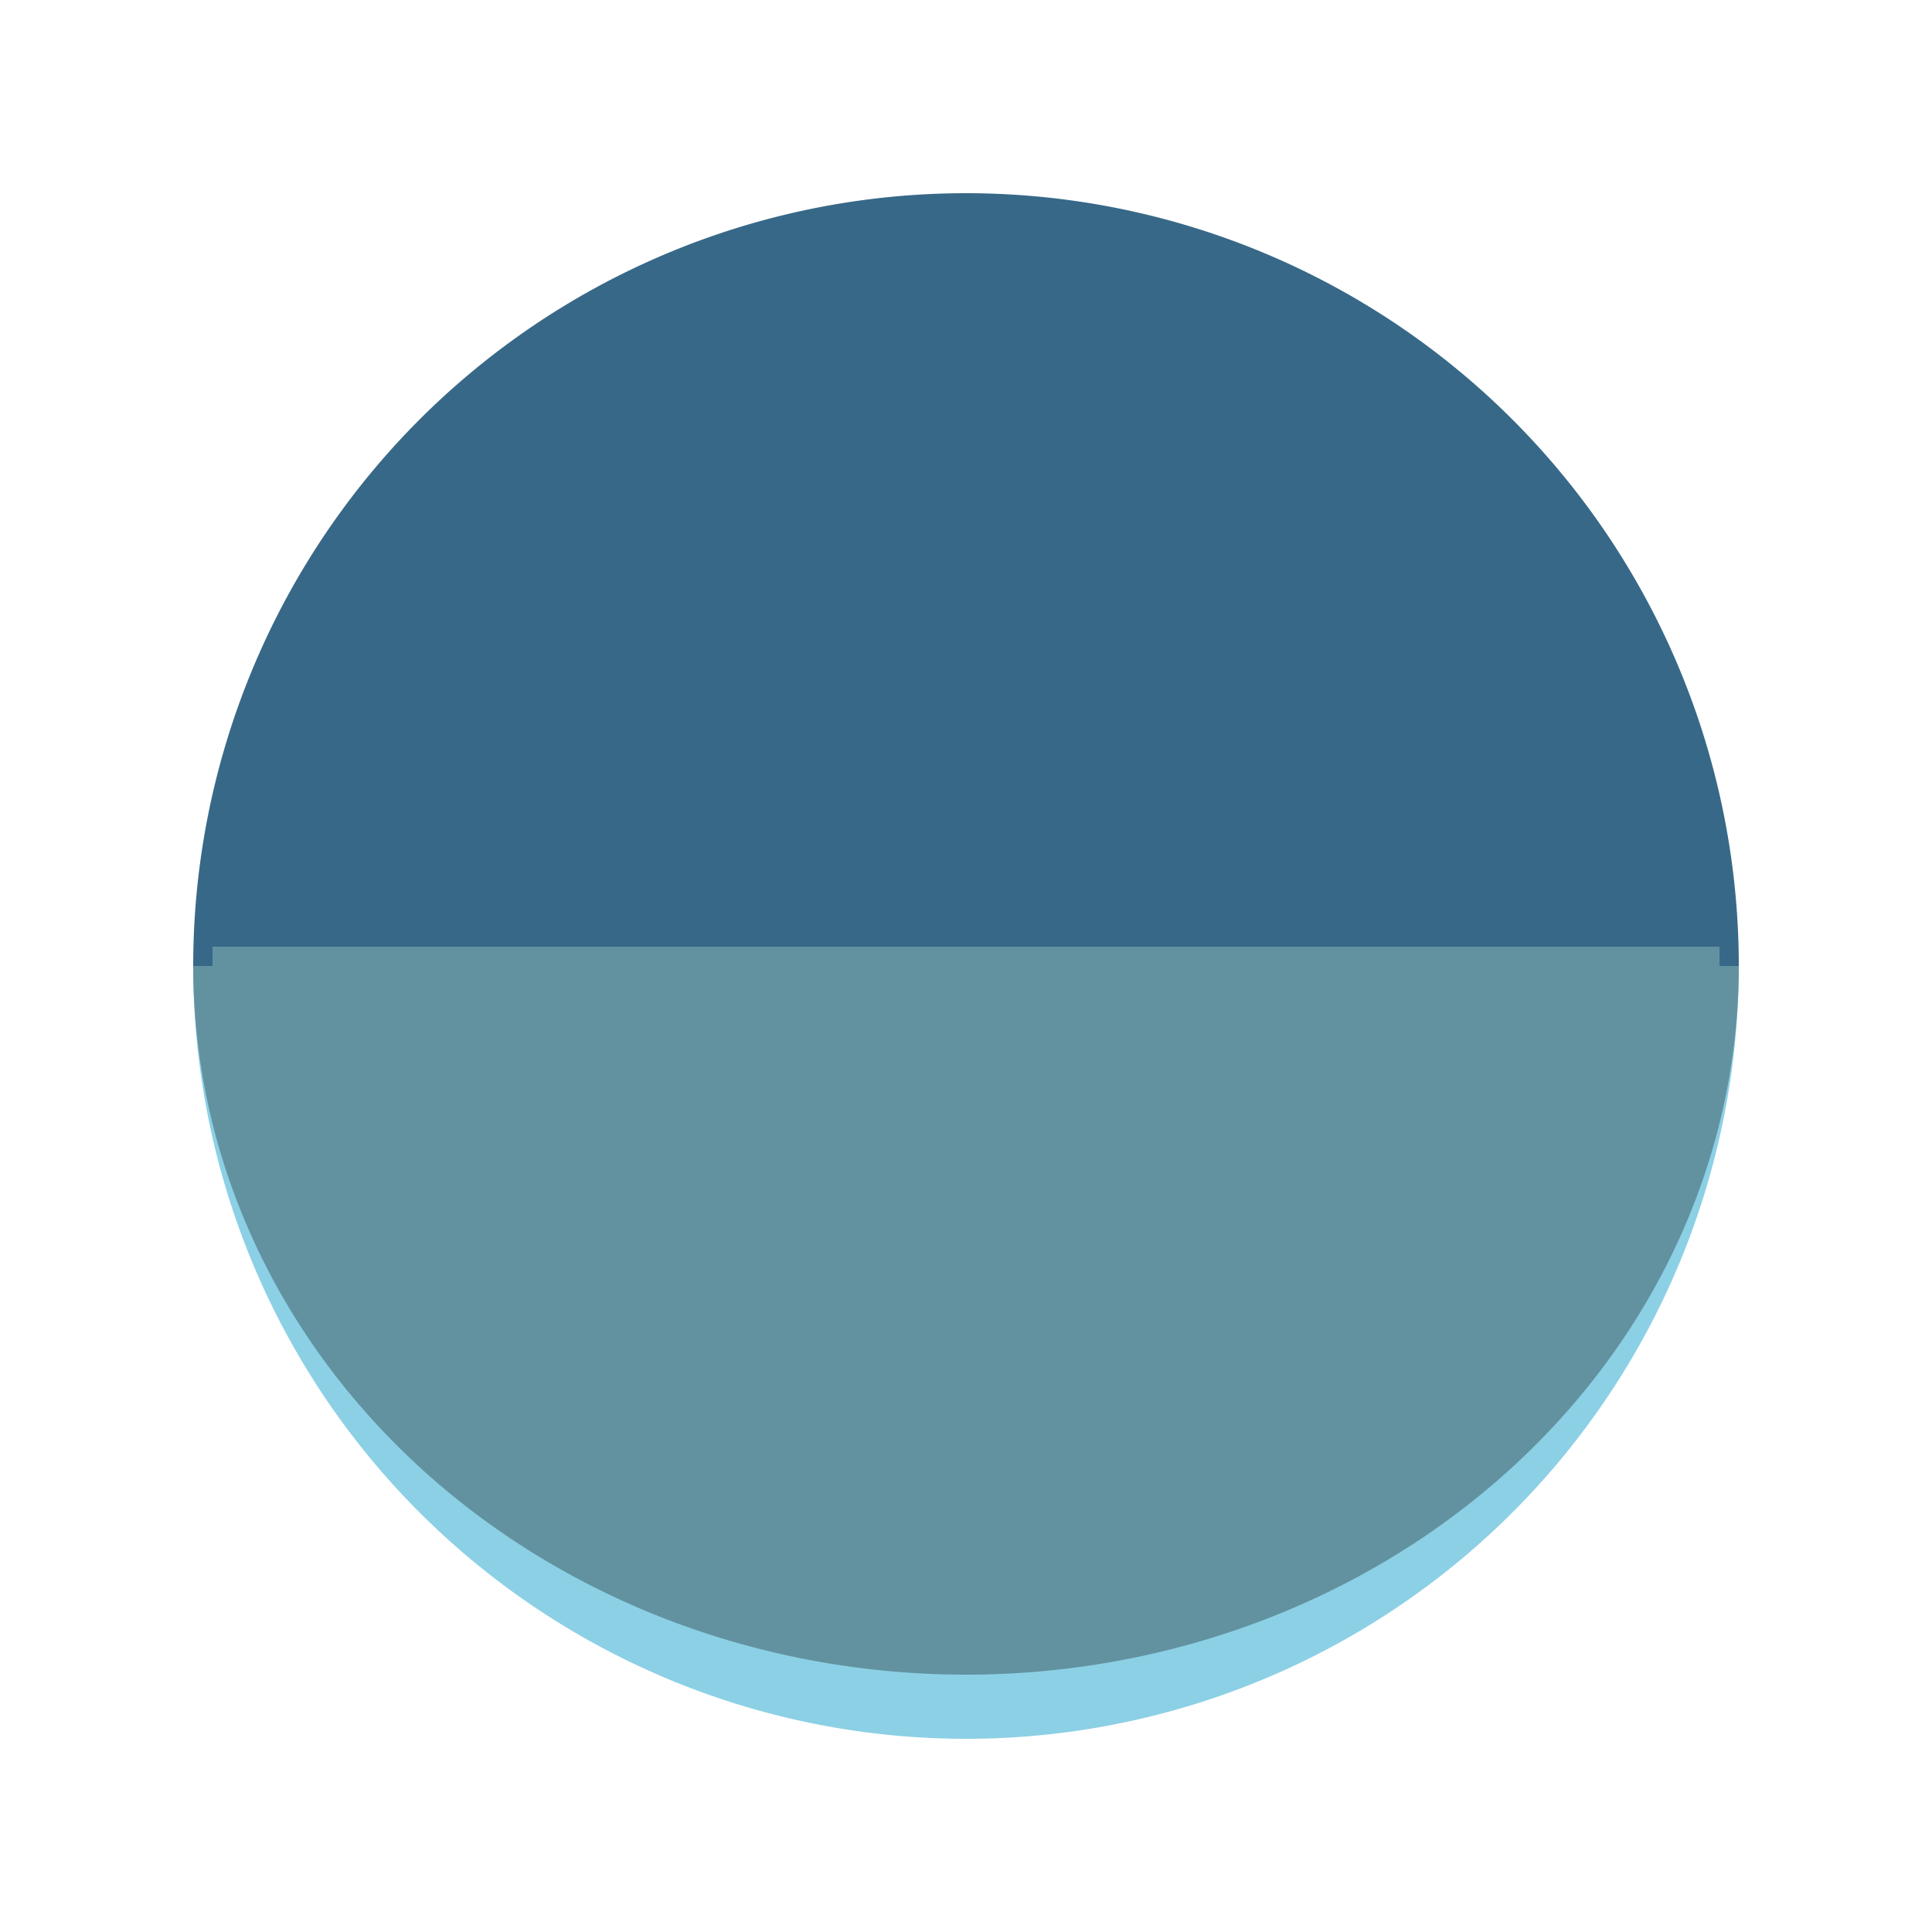 <svg width="200px"  height="200px"  xmlns="http://www.w3.org/2000/svg" viewBox="0 0 100 100" preserveAspectRatio="xMidYMid" class="lds-google" style="background: none;"><g transform="translate(50 50)"><g transform="rotate(0)"><animateTransform attributeName="transform" type="rotate" calcMode="discrete" values="0;90;180;270;360" keyTimes="0;0.25;0.5;0.75;1" ng-attr-dur="{{config.speed}}s" repeatCount="indefinite" dur="2.5s"></animateTransform><path ng-attr-d="{{config.d1}}" fill="#8cd0e5" d="M-40 0A40 40 0 1 0 40 0"><animate attributeName="fill" calcMode="discrete" values="#8cd0e5;#376888;#65d1e7;#224054;#8cd0e5" keyTimes="0;0.24;0.49;0.74;0.99" ng-attr-dur="{{config.speed}}s" repeatCount="indefinite" dur="2.5s"></animate></path><path ng-attr-d="{{config.d2}}" fill="#376888" d="M-40 0A40 40 0 0 1 40 0"><animate attributeName="fill" calcMode="discrete" values="#376888;#65d1e7;#224054;#8cd0e5;#376888" keyTimes="0;0.25;0.5;0.75;1" ng-attr-dur="{{config.speed}}s" repeatCount="indefinite" dur="2.5s"></animate></path><path ng-attr-d="{{config.d4}}" stroke="rgb(98, 146, 160)" stroke-width="2" d="M-39 0L39 0"><animate attributeName="stroke" values="#8cd0e5;rgb(98, 146, 160);rgb(39, 73, 95);#376888;rgb(39, 73, 95);rgb(71, 146, 162);#65d1e7;rgb(71, 146, 162);rgb(24, 45, 59);#224054;rgb(24, 45, 59);rgb(98, 146, 160);#8cd0e5" keyTimes="0;0.124;0.125;0.25;0.374;0.375;0.5;0.624;0.625;0.75;0.874;0.875;1" ng-attr-dur="{{config.speed}}s" repeatCount="indefinite" dur="2.5s"></animate></path><g transform="scale(1 -0.917)"><path ng-attr-d="{{config.d3}}" fill="rgb(98, 146, 160)" d="M-40 0A40 40 0 0 1 40 0Z"><animate attributeName="fill" values="#8cd0e5;rgb(98, 146, 160);rgb(39, 73, 95);#376888;rgb(39, 73, 95);rgb(71, 146, 162);#65d1e7;rgb(71, 146, 162);rgb(24, 45, 59);#224054;rgb(24, 45, 59);rgb(98, 146, 160);#8cd0e5" keyTimes="0;0.124;0.125;0.25;0.374;0.375;0.5;0.624;0.625;0.75;0.874;0.875;1" ng-attr-dur="{{config.speed}}s" repeatCount="indefinite" dur="2.5s"></animate></path><animateTransform attributeName="transform" type="scale" values="1 1;1 0;1 -1;1 1" keyTimes="0;0.5;0.999;1" ng-attr-dur="{{config.speed2}}s" repeatCount="indefinite" dur="0.625s"></animateTransform></g></g></g></svg>